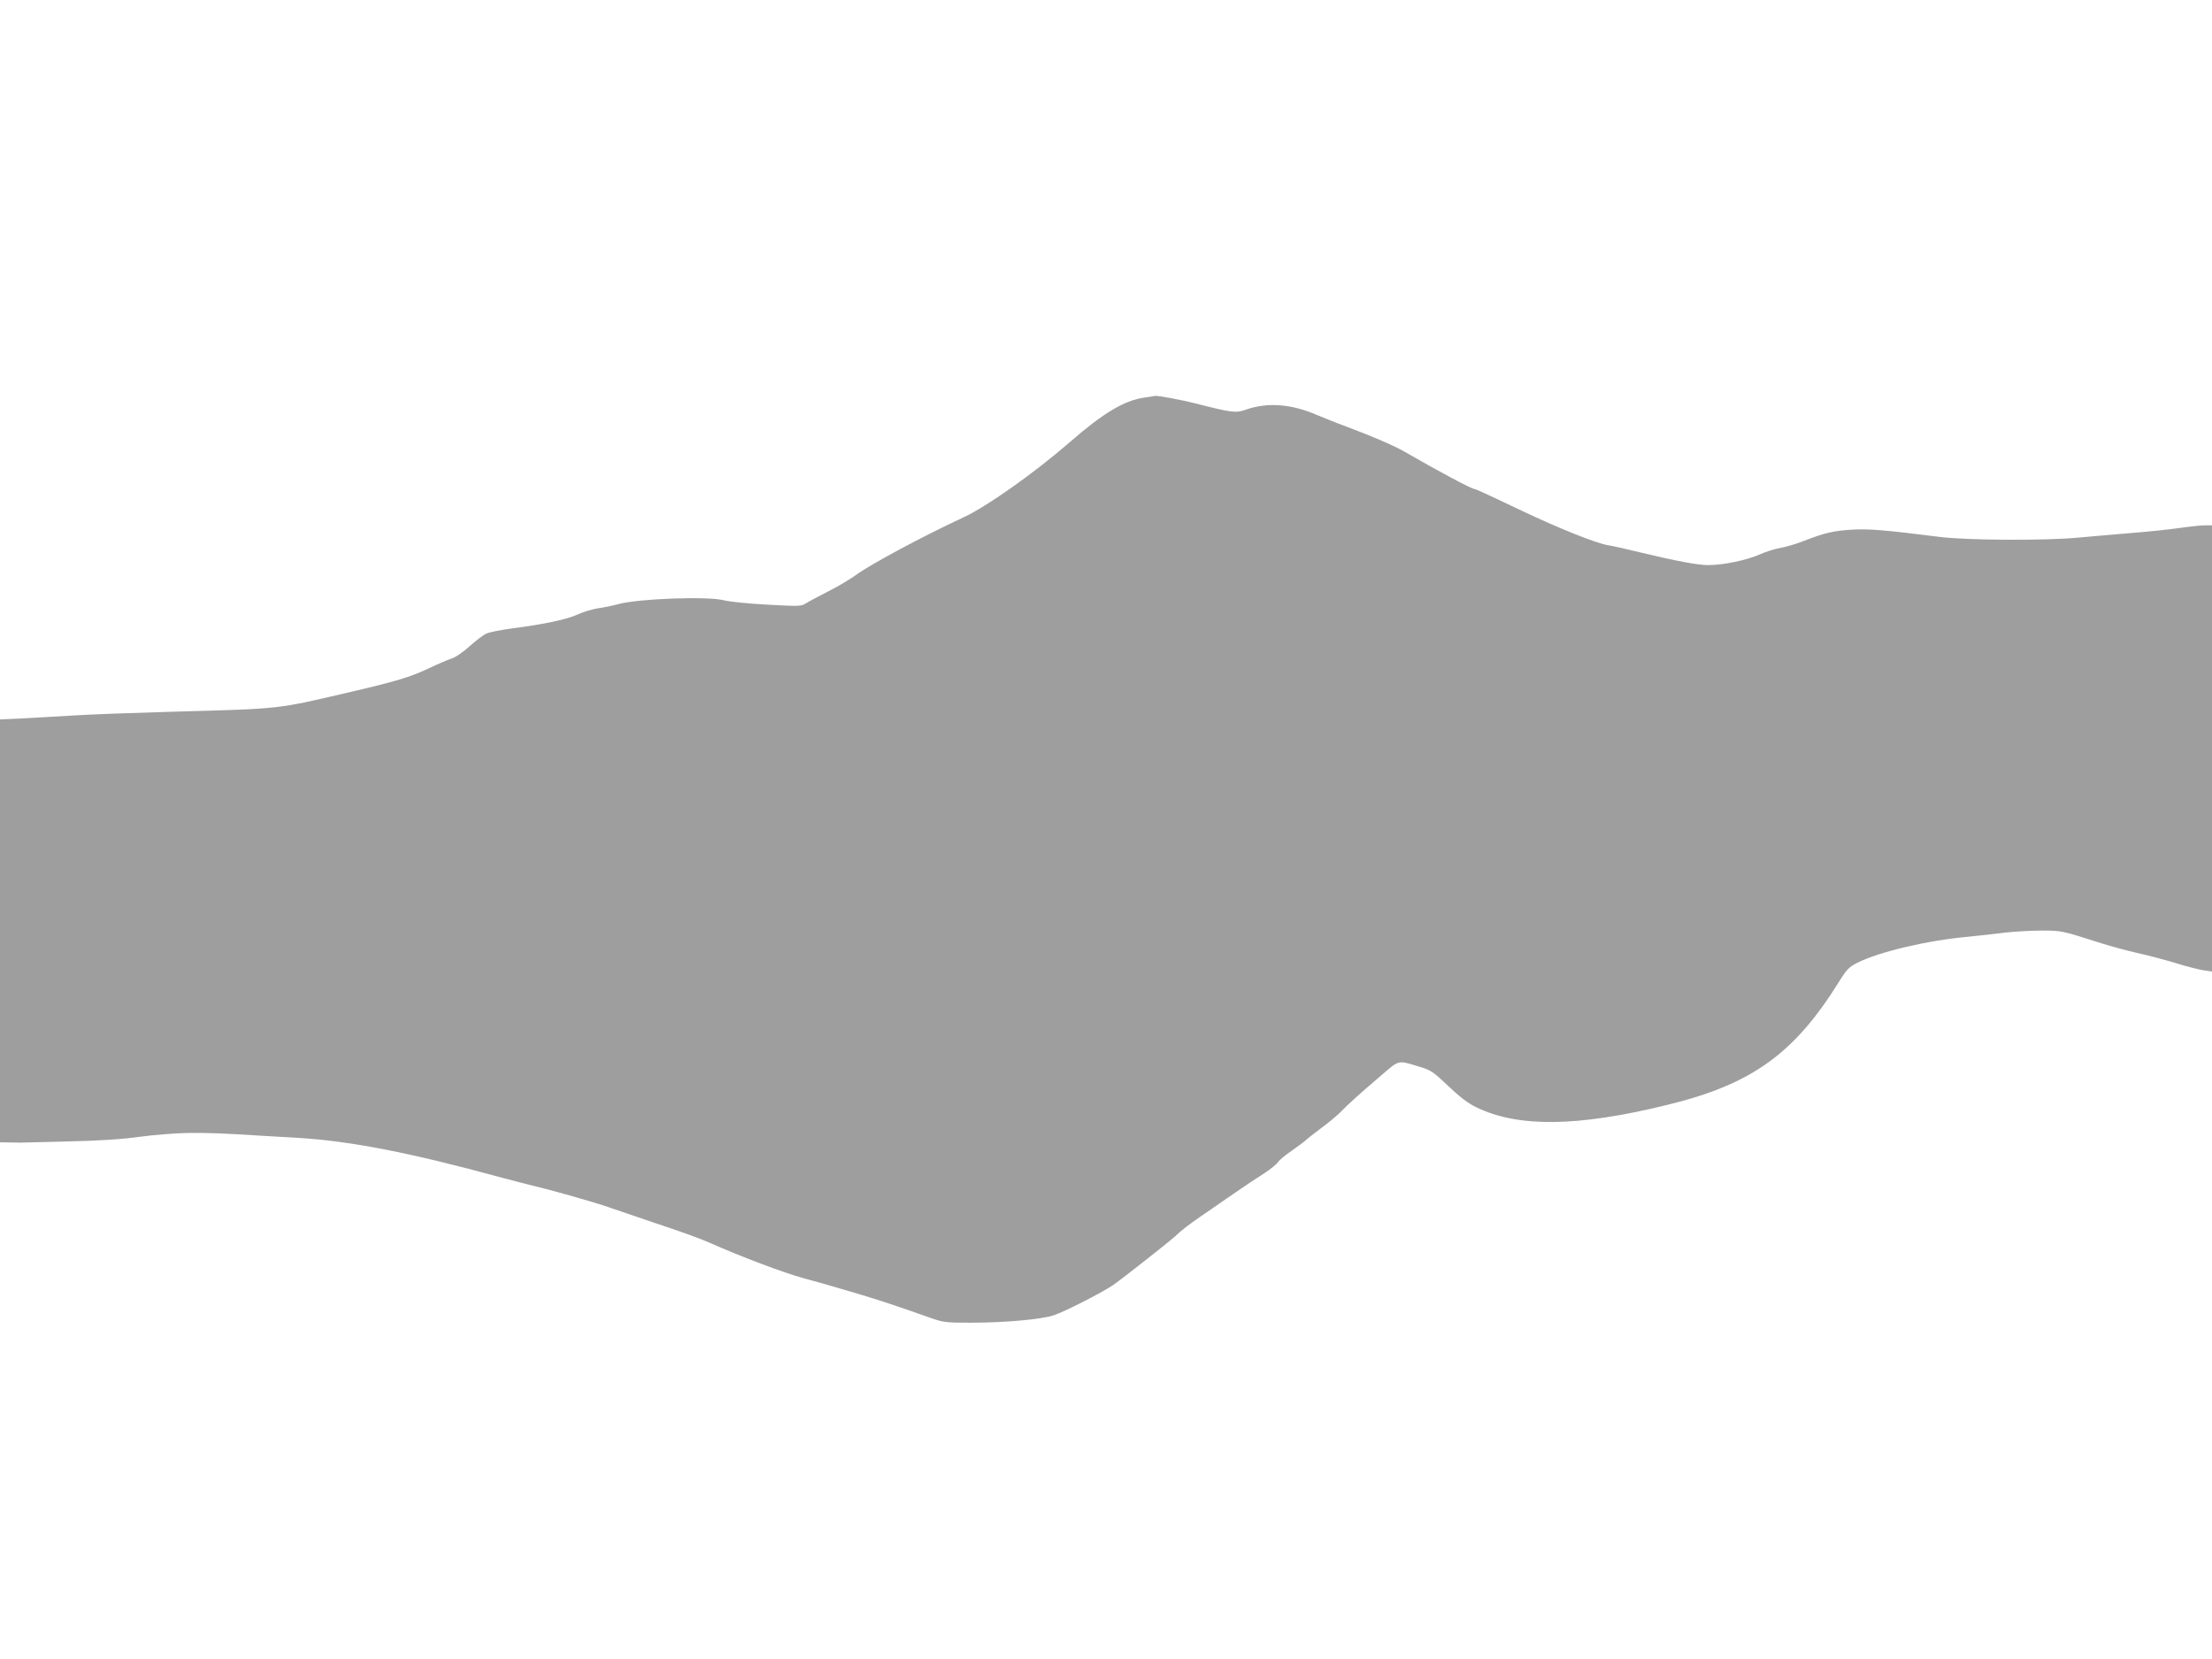 <?xml version="1.0" standalone="no"?>
<!DOCTYPE svg PUBLIC "-//W3C//DTD SVG 20010904//EN"
 "http://www.w3.org/TR/2001/REC-SVG-20010904/DTD/svg10.dtd">
<svg version="1.0" xmlns="http://www.w3.org/2000/svg"
 width="1280pt" height="960pt" viewBox="0 0 1280 960"
 preserveAspectRatio="xMidYMid meet">
<g transform="translate(0,960) scale(0.1,-0.1)"
fill="#9e9e9e" stroke="none">
<path d="M6620 7299 c-115 -17 -235 -88 -430 -258 -201 -175 -482 -374 -615
-435 -237 -110 -535 -270 -620 -332 -33 -24 -105 -67 -160 -95 -55 -28 -114
-59 -131 -70 -29 -18 -40 -18 -224 -8 -107 6 -219 17 -249 25 -96 25 -498 10
-614 -22 -29 -8 -81 -19 -117 -24 -36 -6 -88 -22 -116 -35 -57 -28 -198 -58
-379 -81 -66 -9 -134 -22 -152 -31 -18 -8 -60 -41 -95 -72 -35 -32 -81 -64
-103 -71 -22 -7 -83 -33 -135 -58 -109 -51 -187 -74 -430 -131 -464 -108 -402
-101 -1070 -120 -212 -6 -459 -15 -550 -21 -91 -5 -225 -13 -297 -17 l-133 -6
0 -1224 0 -1223 58 -1 c31 -1 59 -1 62 -1 3 0 127 3 275 7 184 4 316 13 415
27 80 11 206 21 280 22 120 1 188 -1 455 -18 39 -2 117 -7 175 -10 304 -18
651 -85 1185 -231 72 -19 148 -39 170 -44 111 -26 352 -94 445 -126 58 -20
173 -59 255 -87 186 -62 277 -95 335 -121 178 -79 425 -172 538 -203 53 -14
174 -48 267 -76 153 -45 232 -70 475 -156 68 -24 88 -26 225 -26 200 0 410 19
483 43 67 23 275 129 342 174 52 36 323 249 360 283 37 35 77 66 145 113 33
22 103 71 155 107 128 88 149 102 221 148 33 22 67 50 75 62 8 12 43 41 77 64
34 24 71 51 82 61 11 11 52 42 90 71 39 28 86 68 106 87 54 55 114 109 231
209 120 103 102 98 233 59 64 -19 79 -29 165 -111 67 -64 116 -101 164 -124
241 -117 585 -113 1102 14 491 119 738 297 998 717 42 67 55 81 104 106 125
63 404 129 637 150 66 7 163 17 215 24 52 6 147 12 210 12 121 0 117 1 355
-75 50 -16 140 -40 200 -54 61 -13 162 -40 225 -59 63 -20 136 -38 163 -42
l47 -7 0 1291 0 1291 -42 0 c-24 0 -88 -7 -143 -15 -55 -8 -185 -22 -290 -30
-104 -9 -239 -20 -299 -26 -187 -18 -640 -16 -801 4 -318 40 -411 48 -510 42
-108 -7 -155 -18 -274 -64 -42 -17 -103 -35 -135 -41 -33 -5 -89 -23 -125 -39
-74 -33 -211 -61 -296 -61 -61 0 -184 23 -400 75 -77 19 -158 37 -180 40 -70
12 -279 95 -500 200 -38 18 -114 54 -167 79 -53 25 -100 46 -105 46 -16 0
-206 101 -405 216 -63 36 -179 86 -333 144 -55 20 -134 52 -175 69 -148 64
-286 74 -409 31 -59 -21 -80 -19 -291 35 -91 23 -217 46 -236 44 -5 -1 -34 -5
-64 -10z"/>
</g>
</svg>
